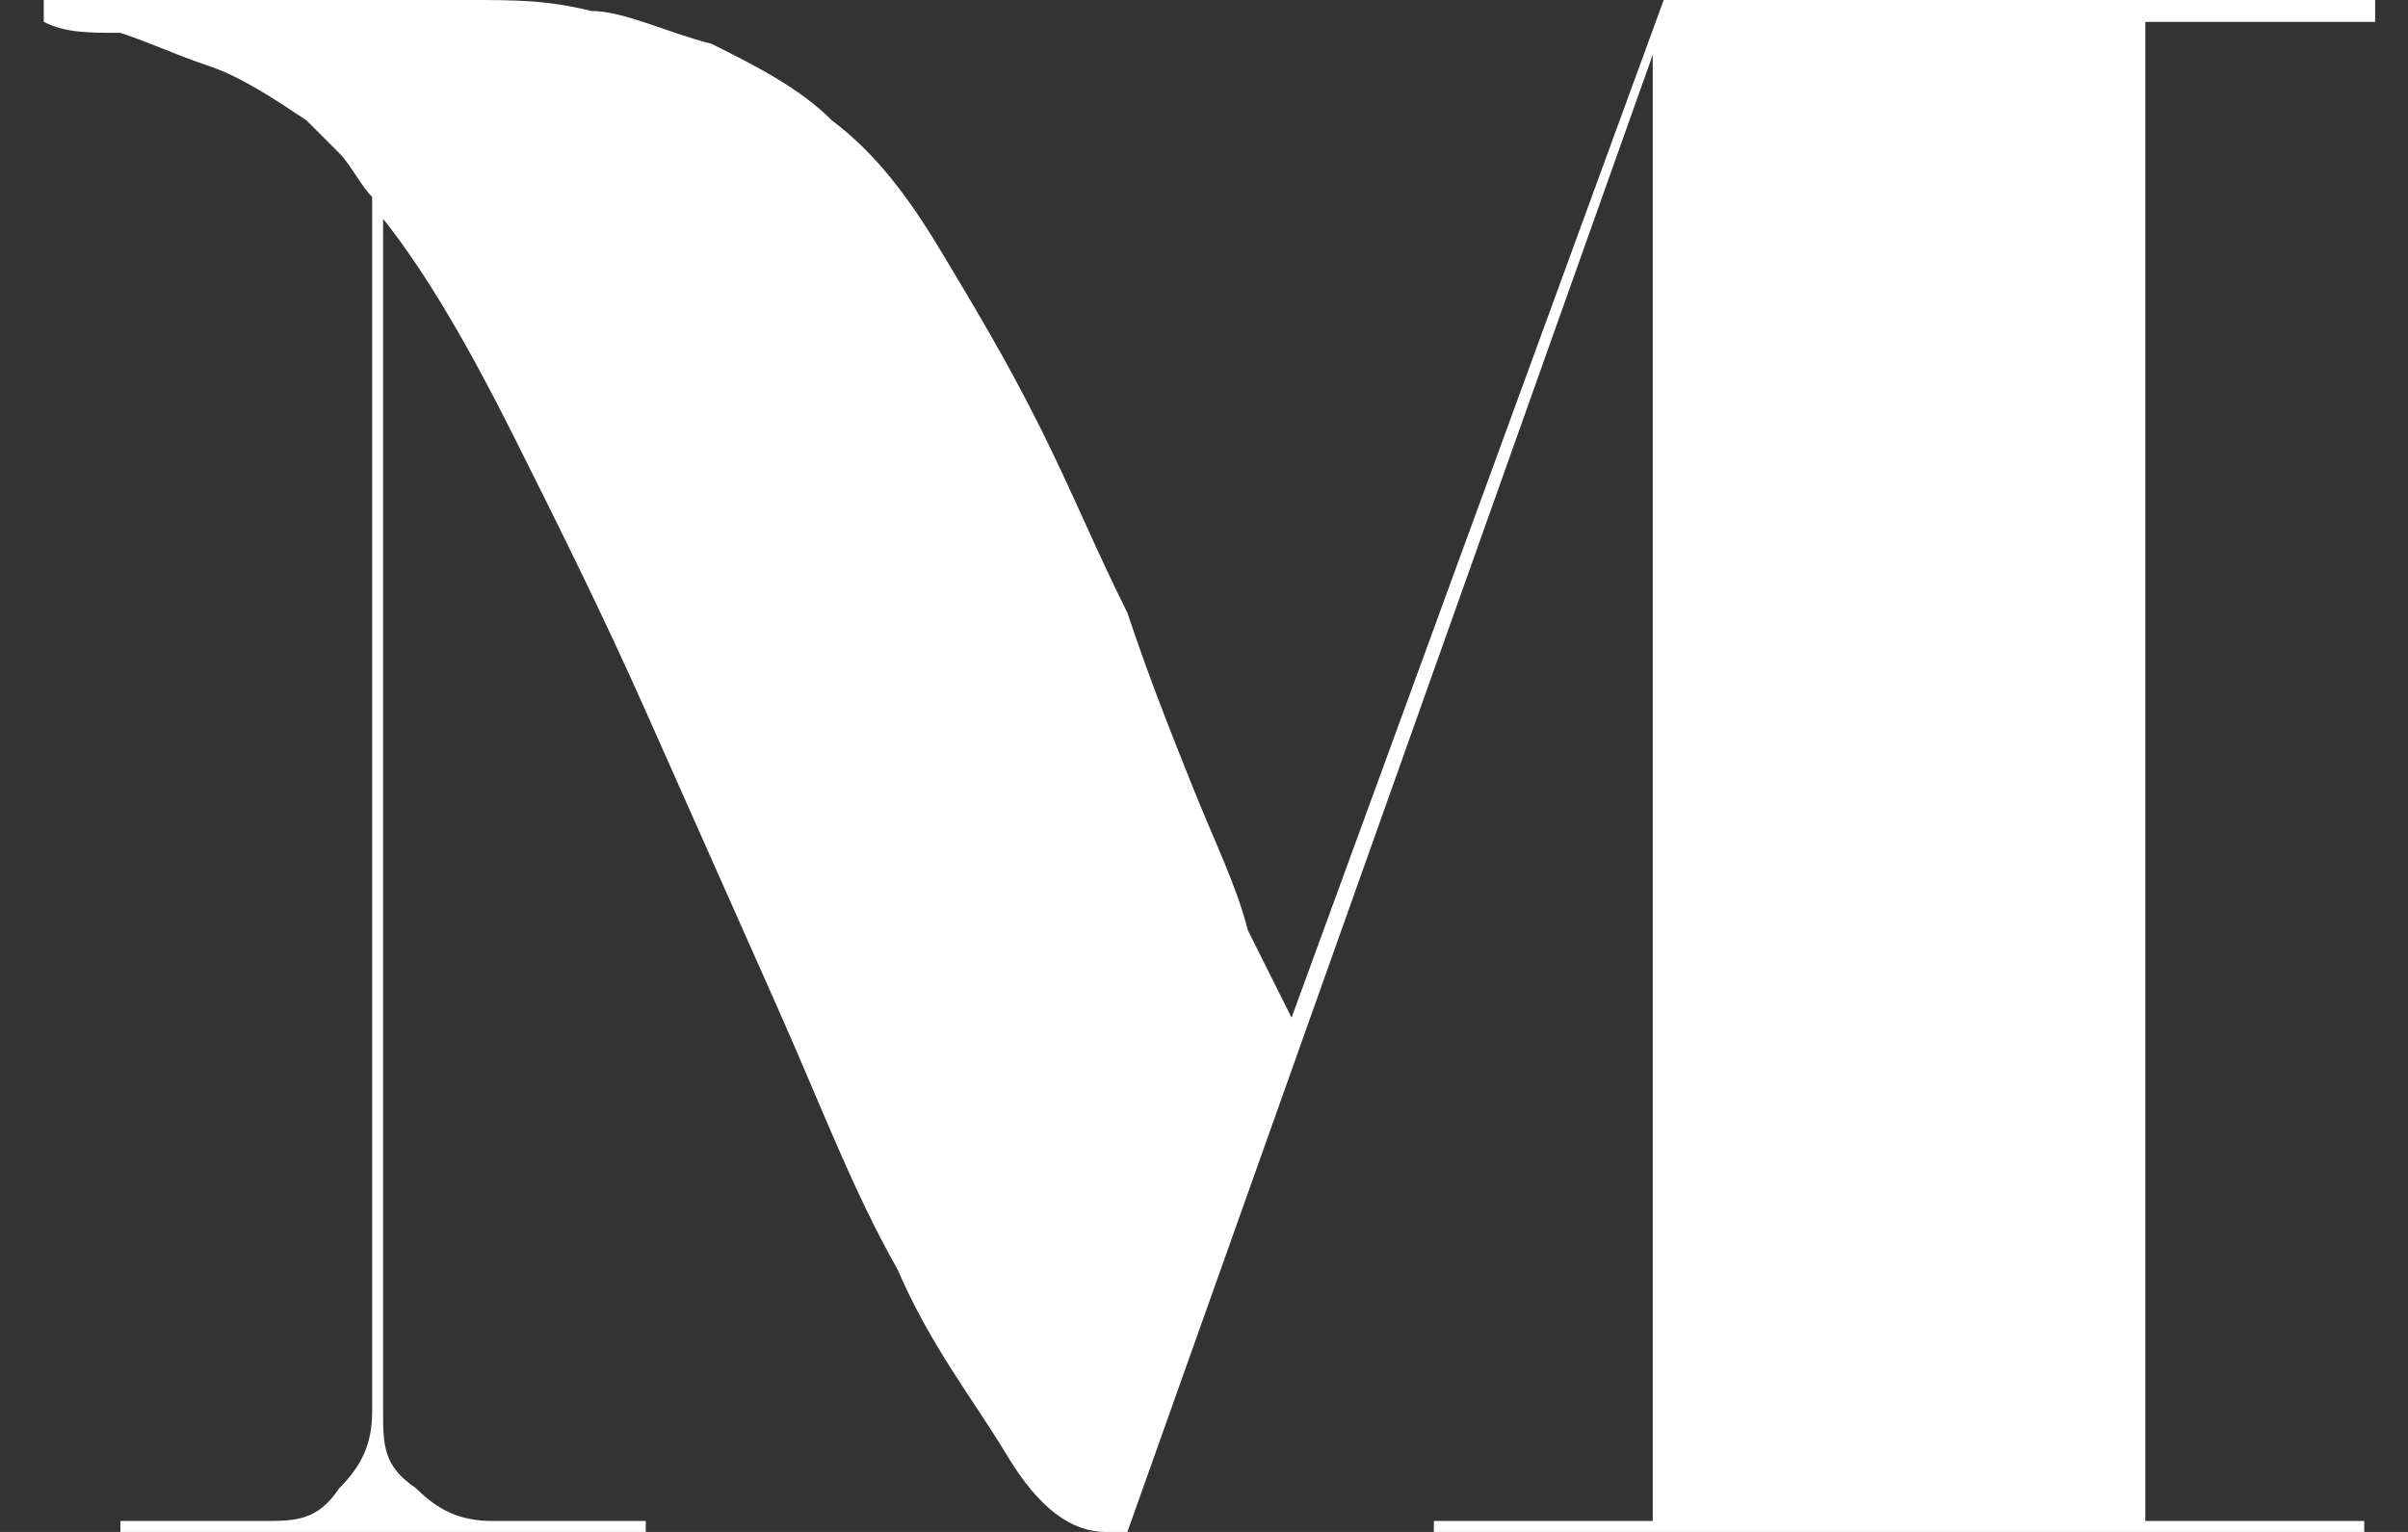 <?xml version="1.0" encoding="UTF-8"?>
<svg id="Layer_1" data-name="Layer 1" xmlns="http://www.w3.org/2000/svg" version="1.1" viewBox="0 0 22 14">
  <rect x="0" y="0" width="22" height="14" fill="#333333" stroke="none"/>
  <defs>
    <style>
      .cls-1 {
        fill: #fff;
        stroke-width: 0px;
      }
    </style>
  </defs>
  <path class="cls-1" d="M19.6.2v13.7h2v.2h-8.5v-.2h2V.5l-4.8,13.5h-.2c-.3,0-.6-.2-.9-.7s-.7-1-1-1.7c-.4-.7-.7-1.5-1.1-2.4-.4-.9-.8-1.8-1.2-2.7-.4-.9-.8-1.7-1.2-2.5s-.8-1.5-1.2-2v10.9c0,.3,0,.5.3.7.2.2.4.3.7.3h1.4v.2H1.1v-.2h1.3c.3,0,.5,0,.7-.3.2-.2.3-.4.3-.7V1.8c-.1-.1-.2-.3-.3-.4-.1-.1-.2-.2-.3-.3-.3-.2-.6-.4-.9-.5-.3-.1-.5-.2-.8-.3-.3,0-.5,0-.7-.1v-.2h3.9c.4,0,.7,0,1.1.1.3,0,.7.2,1.1.3.4.2.8.4,1.1.7.4.3.7.7,1,1.2.3.5.6,1,.9,1.6s.5,1.1.8,1.7c.2.6.4,1.1.6,1.6.2.5.4.9.5,1.3.2.4.3.6.4.8L15.2,0h6.5v.2h-2Z"/>
</svg>